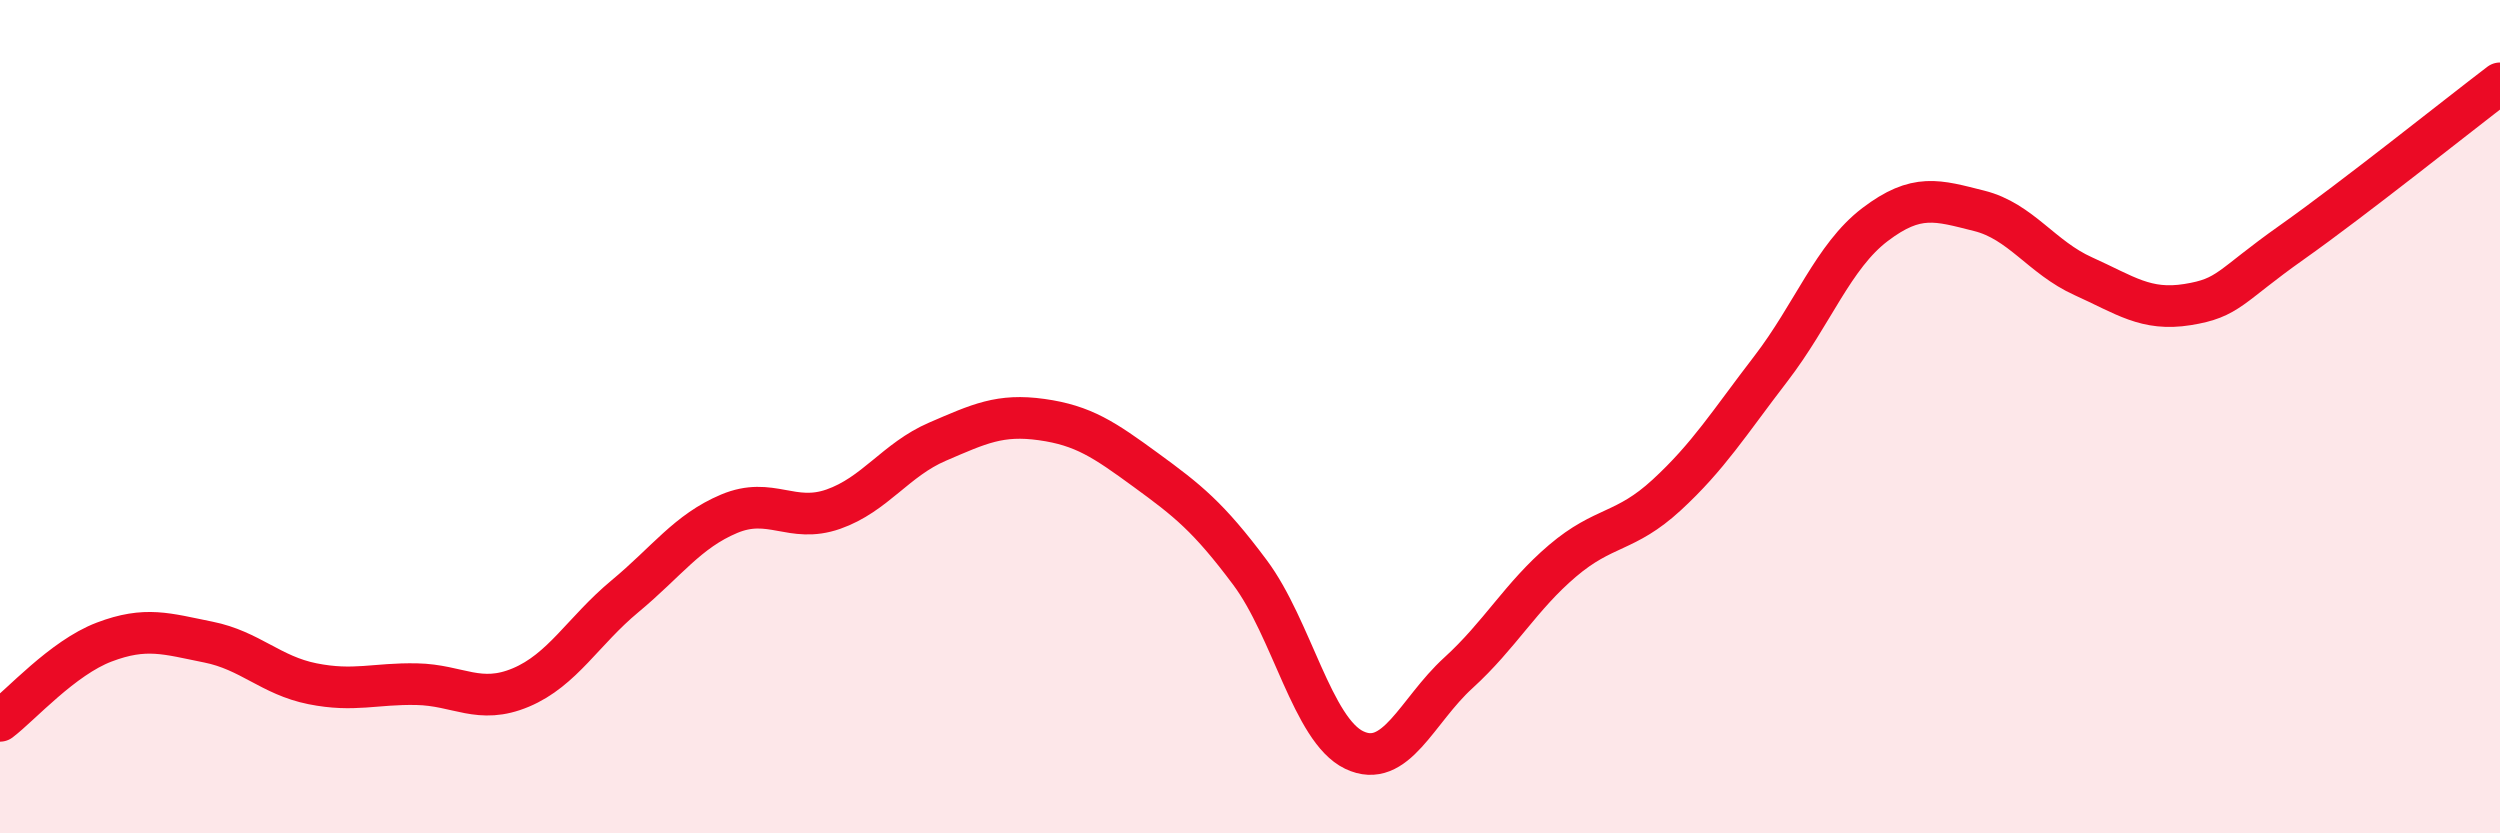 
    <svg width="60" height="20" viewBox="0 0 60 20" xmlns="http://www.w3.org/2000/svg">
      <path
        d="M 0,17.3 C 0.5,16.92 1.5,15.79 2.5,15.41 C 3.5,15.03 4,15.21 5,15.41 C 6,15.61 6.5,16.21 7.5,16.41 C 8.5,16.61 9,16.4 10,16.42 C 11,16.44 11.5,16.92 12.5,16.5 C 13.5,16.08 14,15.14 15,14.31 C 16,13.48 16.5,12.75 17.5,12.33 C 18.5,11.91 19,12.57 20,12.22 C 21,11.87 21.5,11.03 22.5,10.6 C 23.5,10.17 24,9.93 25,10.07 C 26,10.21 26.5,10.55 27.5,11.28 C 28.5,12.01 29,12.4 30,13.74 C 31,15.08 31.5,17.52 32.5,18 C 33.5,18.48 34,17.06 35,16.15 C 36,15.24 36.5,14.31 37.5,13.46 C 38.5,12.61 39,12.8 40,11.88 C 41,10.96 41.5,10.15 42.5,8.85 C 43.5,7.55 44,6.15 45,5.39 C 46,4.63 46.5,4.81 47.5,5.06 C 48.5,5.31 49,6.18 50,6.63 C 51,7.08 51.5,7.47 52.5,7.31 C 53.5,7.15 53.5,6.88 55,5.82 C 56.5,4.76 59,2.76 60,2L60 20L0 20Z"
        fill="#EB0A25"
        opacity="0.1"
        stroke-linecap="round"
        stroke-linejoin="round"
      />
      <path
        d="M 0,17.3 C 0.5,16.92 1.5,15.79 2.5,15.41 C 3.5,15.03 4,15.21 5,15.41 C 6,15.61 6.5,16.21 7.5,16.41 C 8.5,16.61 9,16.4 10,16.42 C 11,16.44 11.5,16.92 12.5,16.5 C 13.5,16.08 14,15.14 15,14.31 C 16,13.48 16.5,12.75 17.5,12.33 C 18.5,11.91 19,12.57 20,12.22 C 21,11.87 21.5,11.03 22.5,10.6 C 23.5,10.17 24,9.93 25,10.07 C 26,10.21 26.5,10.55 27.5,11.28 C 28.5,12.01 29,12.4 30,13.74 C 31,15.08 31.5,17.52 32.5,18 C 33.5,18.48 34,17.06 35,16.15 C 36,15.24 36.5,14.31 37.5,13.46 C 38.5,12.61 39,12.8 40,11.88 C 41,10.96 41.5,10.15 42.5,8.85 C 43.5,7.55 44,6.15 45,5.39 C 46,4.63 46.5,4.81 47.5,5.06 C 48.5,5.31 49,6.18 50,6.63 C 51,7.08 51.5,7.47 52.5,7.31 C 53.5,7.15 53.5,6.88 55,5.82 C 56.5,4.76 59,2.76 60,2"
        stroke="#EB0A25"
        stroke-width="1"
        fill="none"
        stroke-linecap="round"
        stroke-linejoin="round"
      />
    </svg>
  